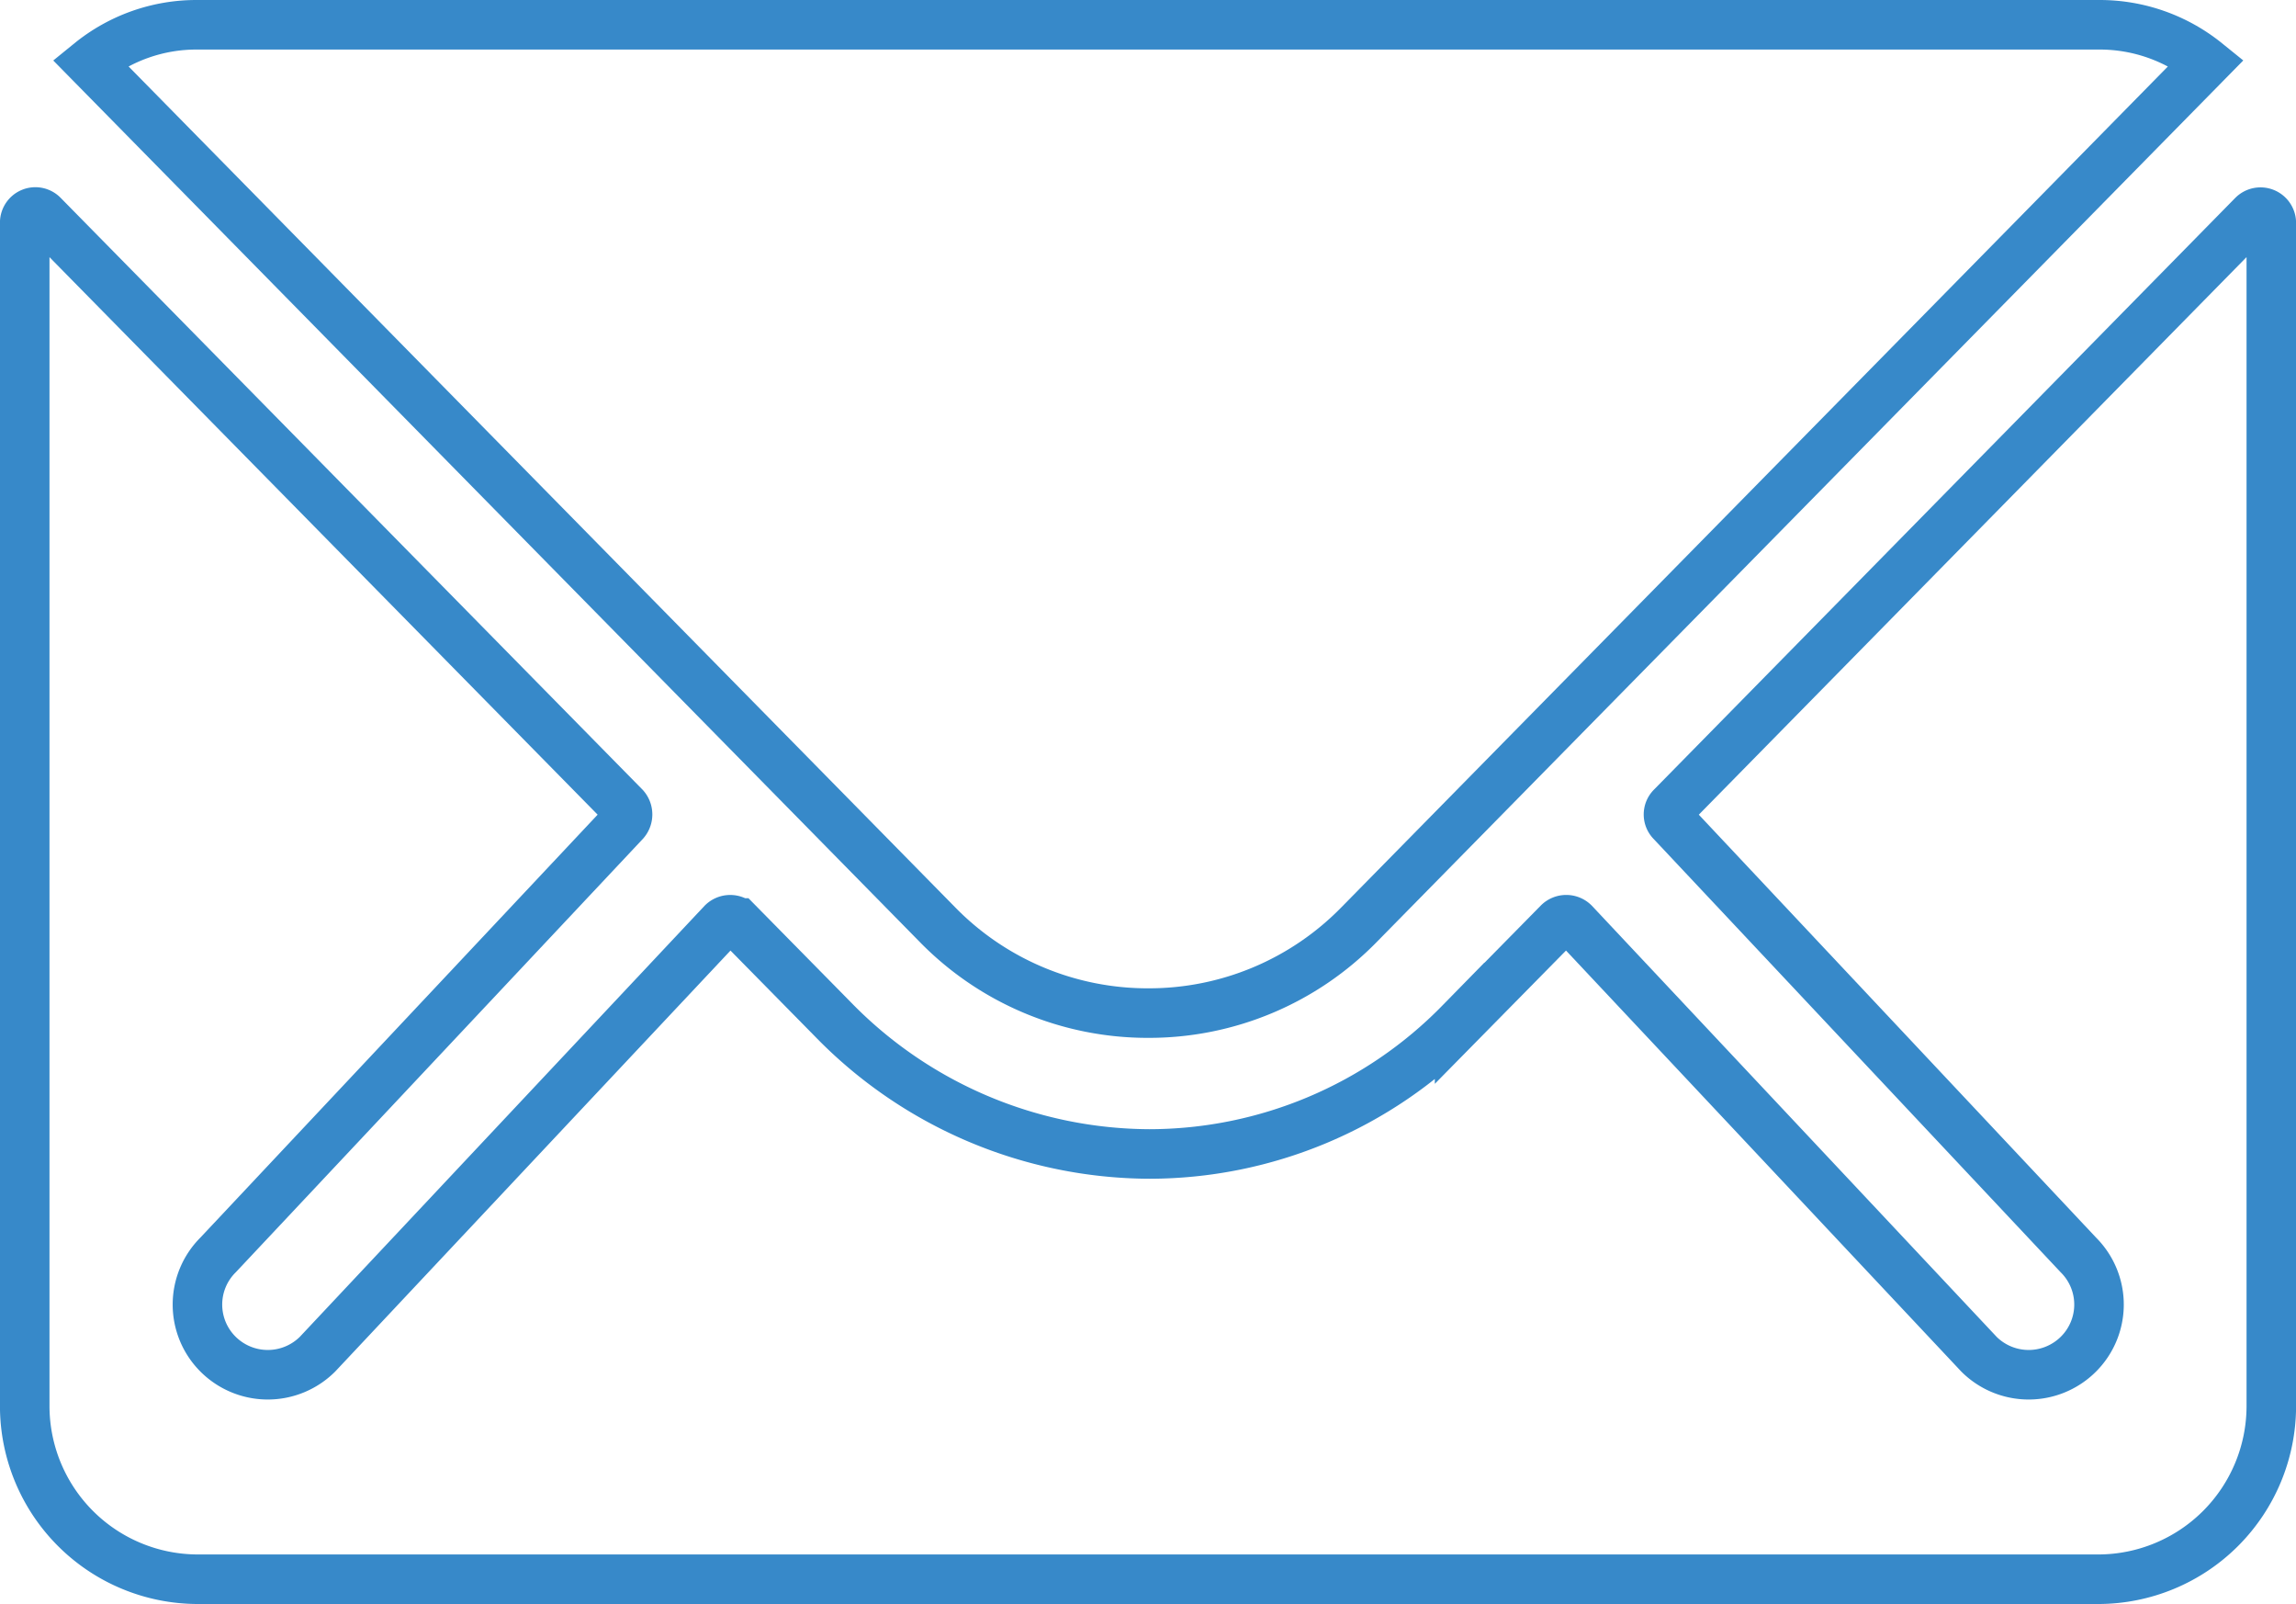 <svg xmlns="http://www.w3.org/2000/svg" width="115.883" height="80.937" viewBox="0 0 115.883 80.937">
  <g id="Icon_ionic-ios-mail" data-name="Icon ionic-ios-mail" transform="translate(1.25 1.25)">
    <path id="Path_341" data-name="Path 341" d="M115.832,10.481,86.5,40.331a.526.526,0,0,0,0,.763l20.523,21.842a3.532,3.532,0,0,1,0,5.011,3.555,3.555,0,0,1-5.015,0L81.571,46.186a.56.56,0,0,0-.79,0l-4.988,5.066a21.953,21.953,0,0,1-15.645,6.591,22.393,22.393,0,0,1-15.972-6.781l-4.8-4.875a.56.56,0,0,0-.79,0L18.148,67.947a3.555,3.555,0,0,1-5.015,0,3.532,3.532,0,0,1,0-5.011L33.656,41.093a.58.58,0,0,0,0-.763L4.3,10.481a.537.537,0,0,0-.927.381V70.589A8.744,8.744,0,0,0,12.1,79.3h95.94a8.744,8.744,0,0,0,8.722-8.715V10.863A.545.545,0,0,0,115.832,10.481Z" transform="translate(-3.375 -0.867)" fill="none" stroke="#3789c9" stroke-width="2.5"/>
    <path id="Path_342" data-name="Path 342" d="M57.622,57.742a14.824,14.824,0,0,0,10.657-4.467L111.045,9.781a8.571,8.571,0,0,0-5.4-1.906H9.623a8.514,8.514,0,0,0-5.4,1.906L46.992,53.276A14.826,14.826,0,0,0,57.622,57.742Z" transform="translate(-0.93 -7.875)" fill="none" stroke="#3789c9" stroke-width="2.5"/>
  </g>
</svg>
